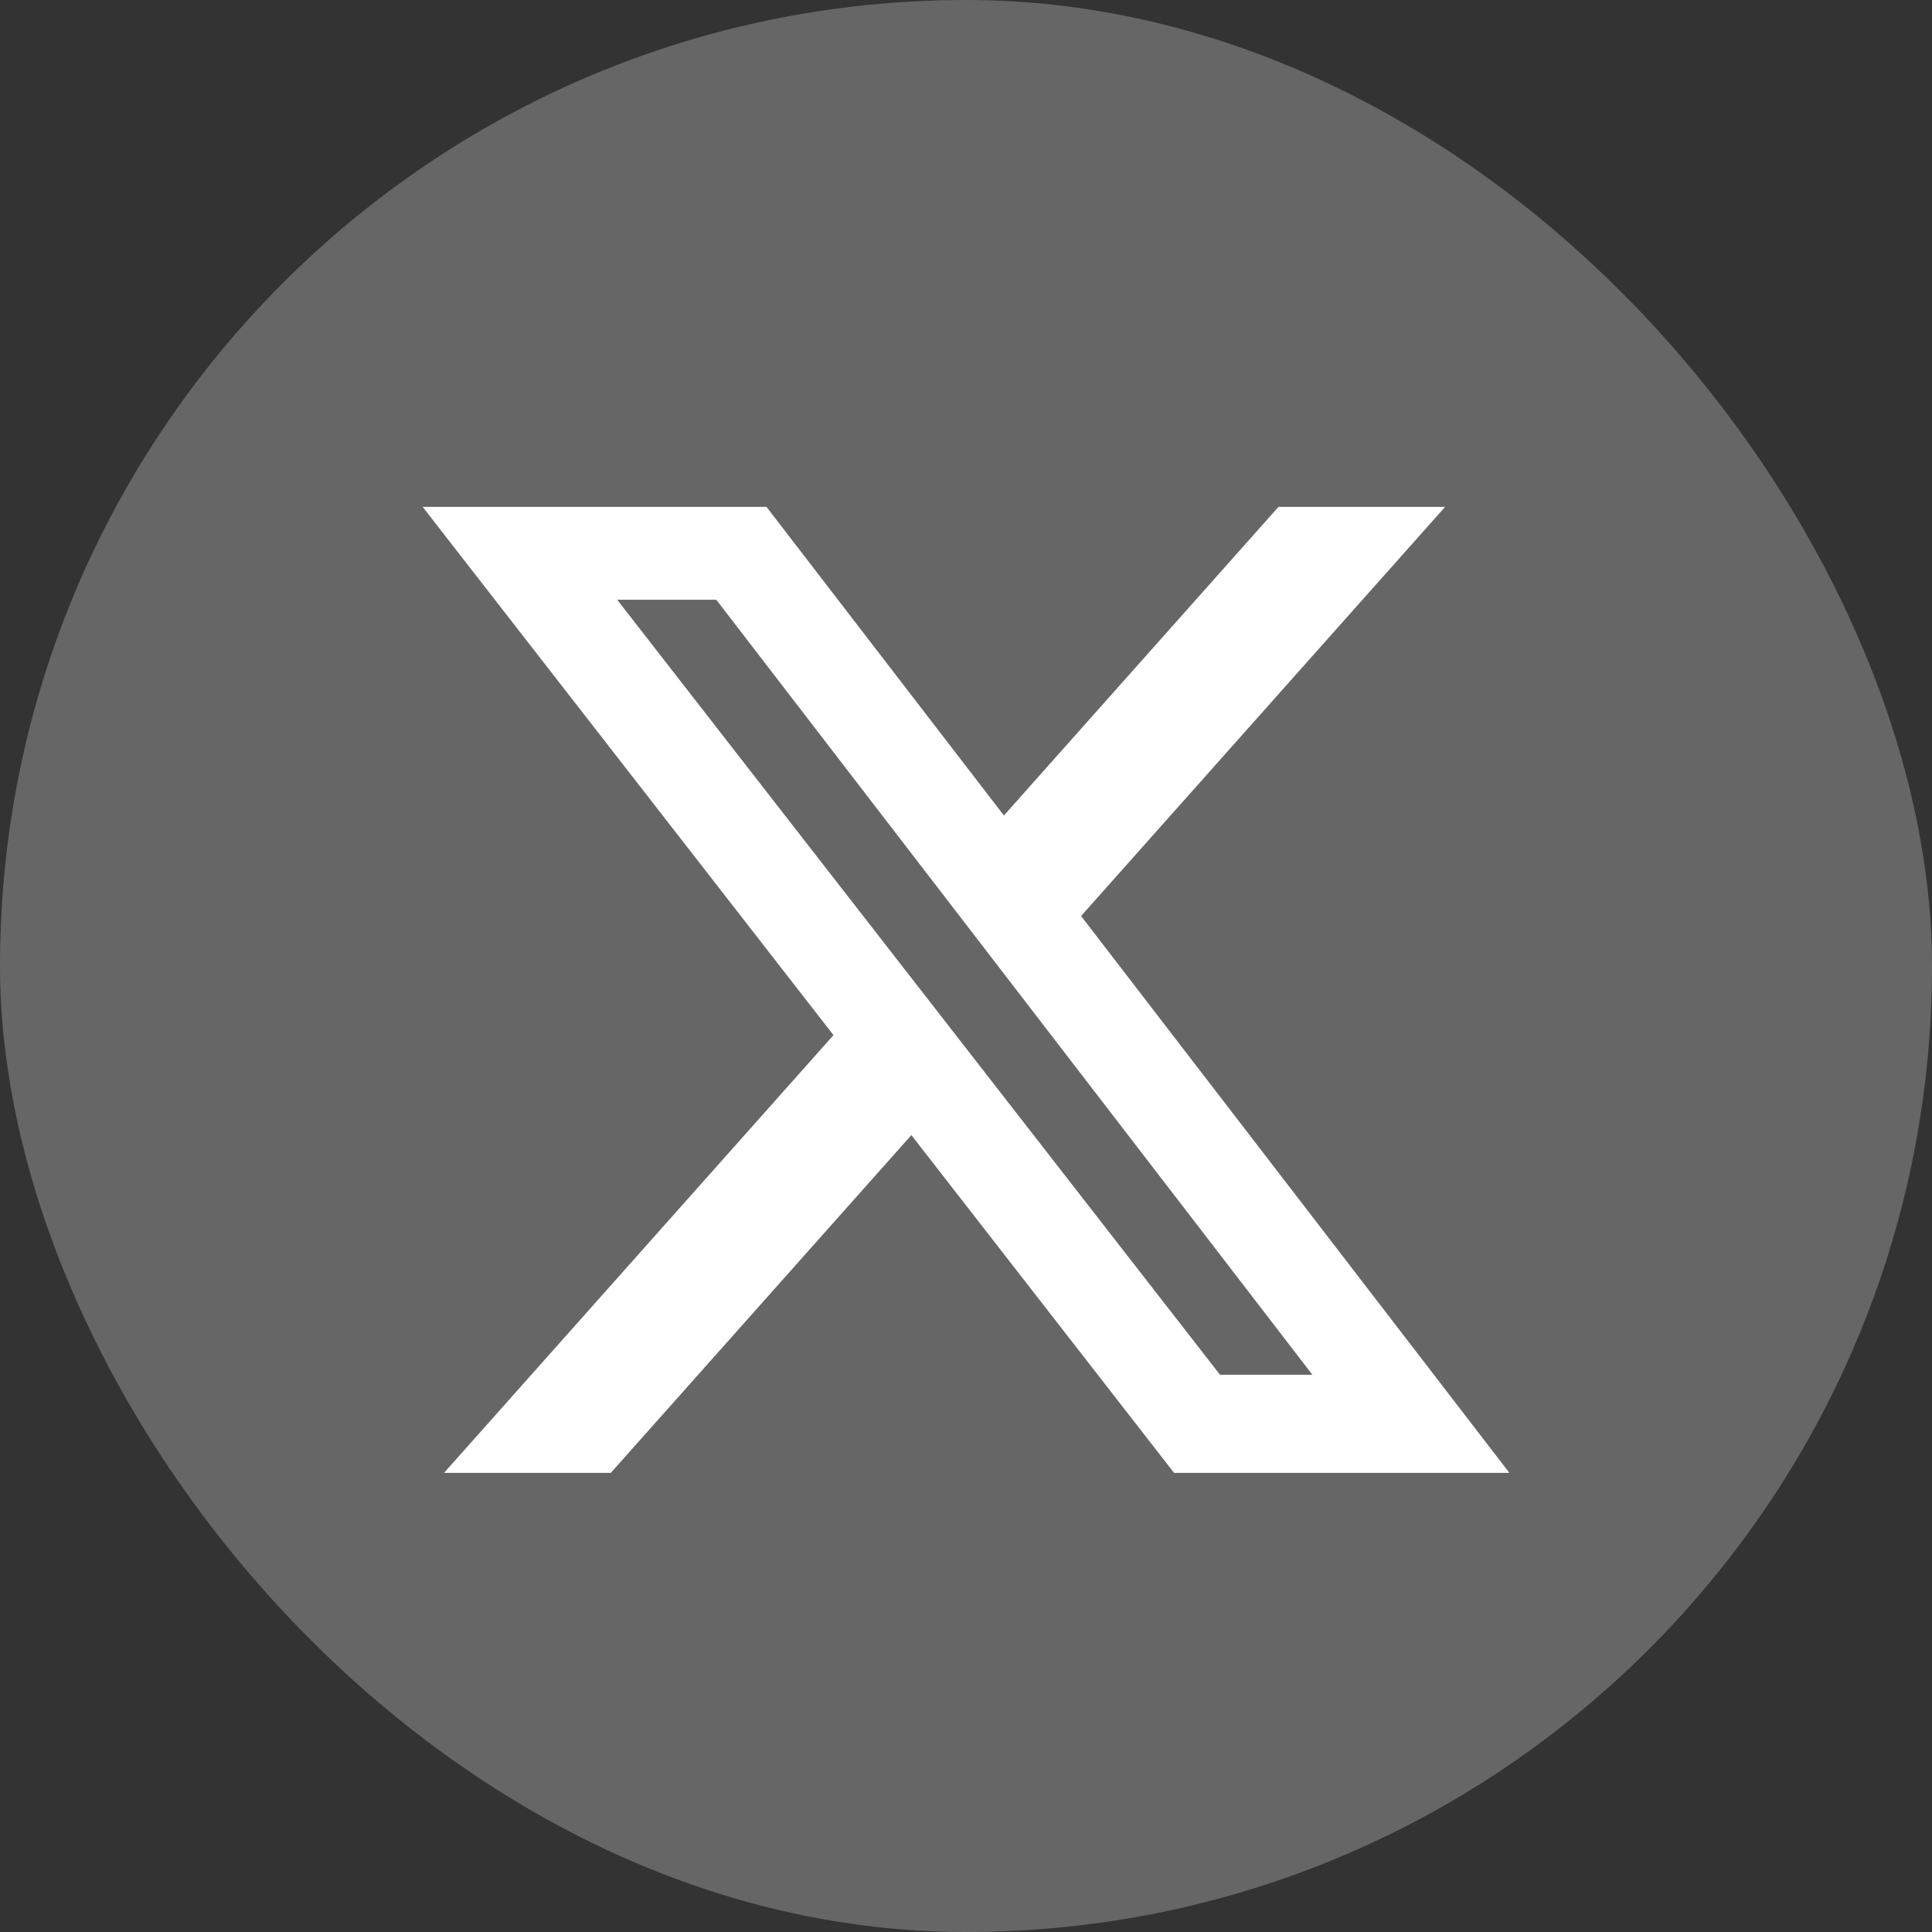 <svg width="32" height="32" viewBox="0 0 32 32" fill="none" xmlns="http://www.w3.org/2000/svg">
<rect x="0" y="0" width="32" height="32" fill="#333333" stroke="none"/>
<rect width="32" height="32" rx="16" fill="#666666"/>
<path d="M21.176 8.395H23.936L17.906 15.172L25 24.395H19.446L15.095 18.801L10.117 24.395H7.355L13.805 17.145L7 8.395H12.695L16.628 13.507L21.176 8.395ZM20.207 22.77H21.737L11.864 9.934H10.223L20.207 22.77Z" fill="white"/>
</svg>
